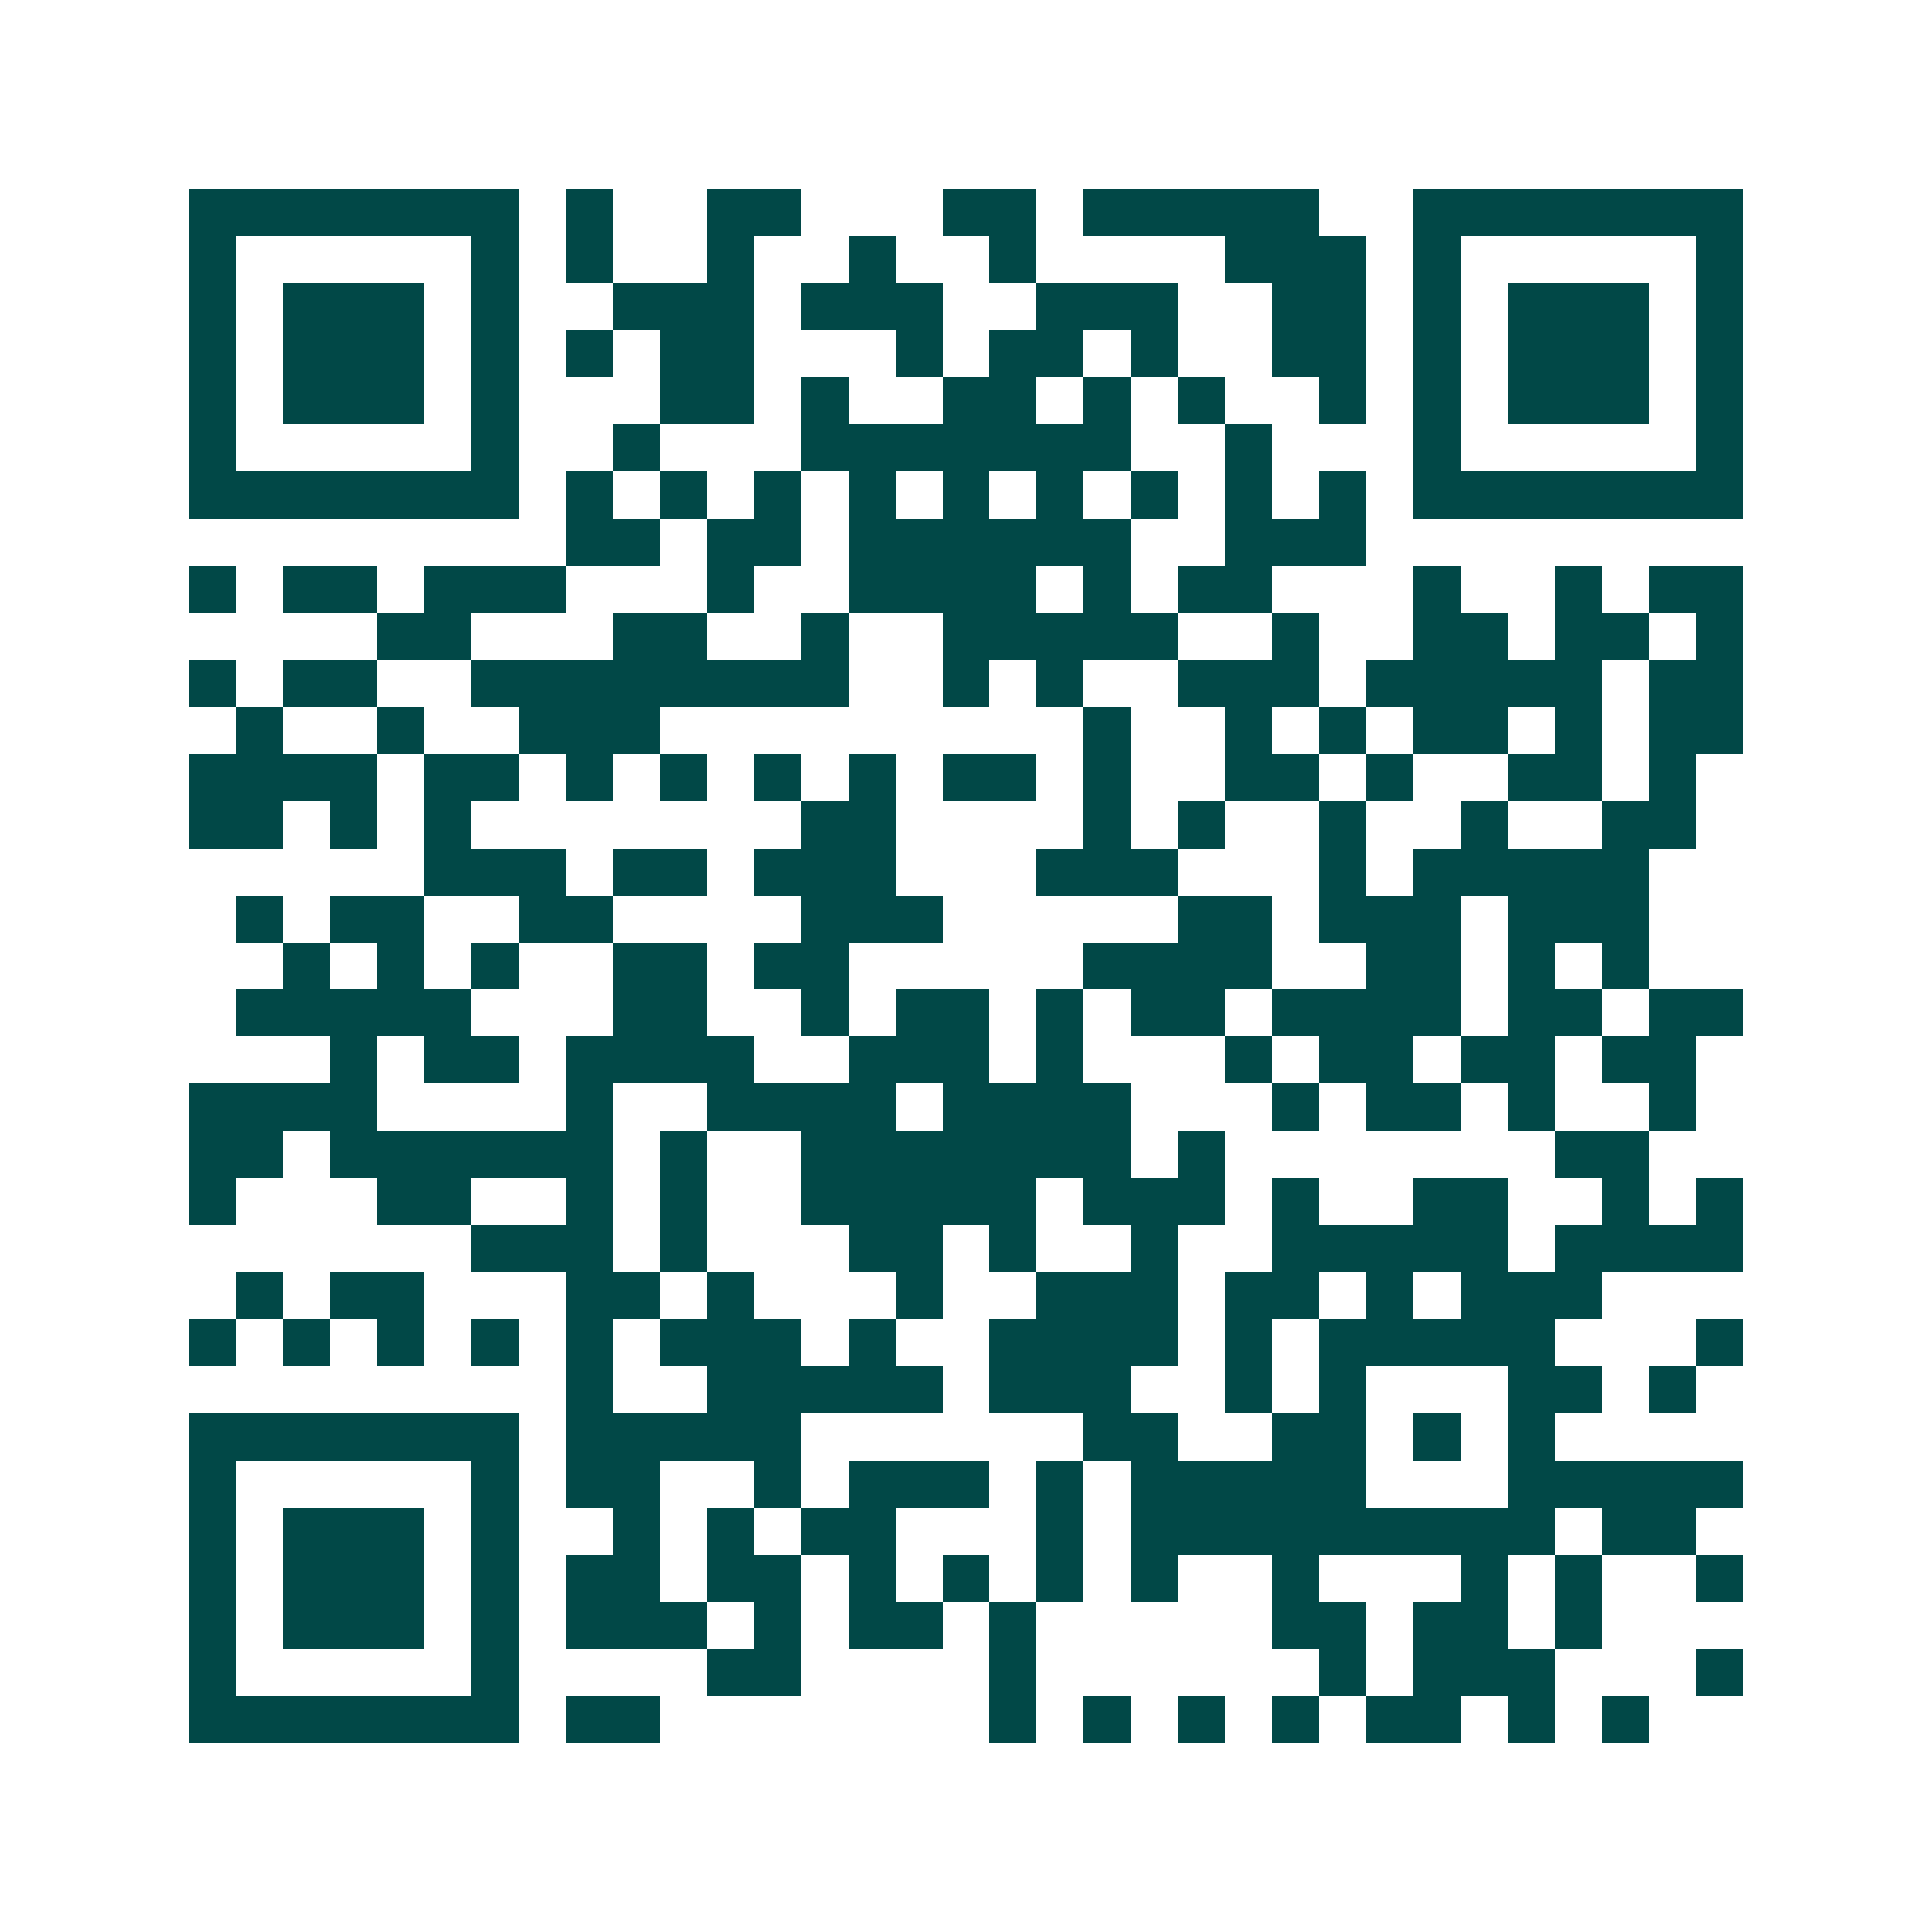<svg xmlns="http://www.w3.org/2000/svg" width="200" height="200" viewBox="0 0 41 41" shape-rendering="crispEdges"><path fill="#ffffff" d="M0 0h41v41H0z"/><path stroke="#014847" d="M4 4.5h7m1 0h1m2 0h2m3 0h2m1 0h5m2 0h7M4 5.5h1m5 0h1m1 0h1m2 0h1m2 0h1m2 0h1m4 0h3m1 0h1m5 0h1M4 6.5h1m1 0h3m1 0h1m2 0h3m1 0h3m2 0h3m2 0h2m1 0h1m1 0h3m1 0h1M4 7.5h1m1 0h3m1 0h1m1 0h1m1 0h2m3 0h1m1 0h2m1 0h1m2 0h2m1 0h1m1 0h3m1 0h1M4 8.5h1m1 0h3m1 0h1m3 0h2m1 0h1m2 0h2m1 0h1m1 0h1m2 0h1m1 0h1m1 0h3m1 0h1M4 9.5h1m5 0h1m2 0h1m3 0h7m2 0h1m3 0h1m5 0h1M4 10.5h7m1 0h1m1 0h1m1 0h1m1 0h1m1 0h1m1 0h1m1 0h1m1 0h1m1 0h1m1 0h7M12 11.5h2m1 0h2m1 0h6m2 0h3M4 12.5h1m1 0h2m1 0h3m3 0h1m2 0h4m1 0h1m1 0h2m3 0h1m2 0h1m1 0h2M8 13.5h2m3 0h2m2 0h1m2 0h5m2 0h1m2 0h2m1 0h2m1 0h1M4 14.5h1m1 0h2m2 0h8m2 0h1m1 0h1m2 0h3m1 0h5m1 0h2M5 15.5h1m2 0h1m2 0h3m9 0h1m2 0h1m1 0h1m1 0h2m1 0h1m1 0h2M4 16.5h4m1 0h2m1 0h1m1 0h1m1 0h1m1 0h1m1 0h2m1 0h1m2 0h2m1 0h1m2 0h2m1 0h1M4 17.5h2m1 0h1m1 0h1m7 0h2m4 0h1m1 0h1m2 0h1m2 0h1m2 0h2M9 18.5h3m1 0h2m1 0h3m3 0h3m3 0h1m1 0h5M5 19.5h1m1 0h2m2 0h2m4 0h3m5 0h2m1 0h3m1 0h3M6 20.5h1m1 0h1m1 0h1m2 0h2m1 0h2m5 0h4m2 0h2m1 0h1m1 0h1M5 21.5h5m3 0h2m2 0h1m1 0h2m1 0h1m1 0h2m1 0h4m1 0h2m1 0h2M7 22.5h1m1 0h2m1 0h4m2 0h3m1 0h1m3 0h1m1 0h2m1 0h2m1 0h2M4 23.5h4m4 0h1m2 0h4m1 0h4m3 0h1m1 0h2m1 0h1m2 0h1M4 24.5h2m1 0h6m1 0h1m2 0h7m1 0h1m7 0h2M4 25.5h1m3 0h2m2 0h1m1 0h1m2 0h5m1 0h3m1 0h1m2 0h2m2 0h1m1 0h1M10 26.5h3m1 0h1m3 0h2m1 0h1m2 0h1m2 0h5m1 0h4M5 27.5h1m1 0h2m3 0h2m1 0h1m3 0h1m2 0h3m1 0h2m1 0h1m1 0h3M4 28.5h1m1 0h1m1 0h1m1 0h1m1 0h1m1 0h3m1 0h1m2 0h4m1 0h1m1 0h5m3 0h1M12 29.5h1m2 0h5m1 0h3m2 0h1m1 0h1m3 0h2m1 0h1M4 30.5h7m1 0h5m6 0h2m2 0h2m1 0h1m1 0h1M4 31.5h1m5 0h1m1 0h2m2 0h1m1 0h3m1 0h1m1 0h5m3 0h5M4 32.5h1m1 0h3m1 0h1m2 0h1m1 0h1m1 0h2m3 0h1m1 0h9m1 0h2M4 33.5h1m1 0h3m1 0h1m1 0h2m1 0h2m1 0h1m1 0h1m1 0h1m1 0h1m2 0h1m3 0h1m1 0h1m2 0h1M4 34.5h1m1 0h3m1 0h1m1 0h3m1 0h1m1 0h2m1 0h1m5 0h2m1 0h2m1 0h1M4 35.5h1m5 0h1m4 0h2m4 0h1m6 0h1m1 0h3m3 0h1M4 36.5h7m1 0h2m7 0h1m1 0h1m1 0h1m1 0h1m1 0h2m1 0h1m1 0h1"/></svg>
